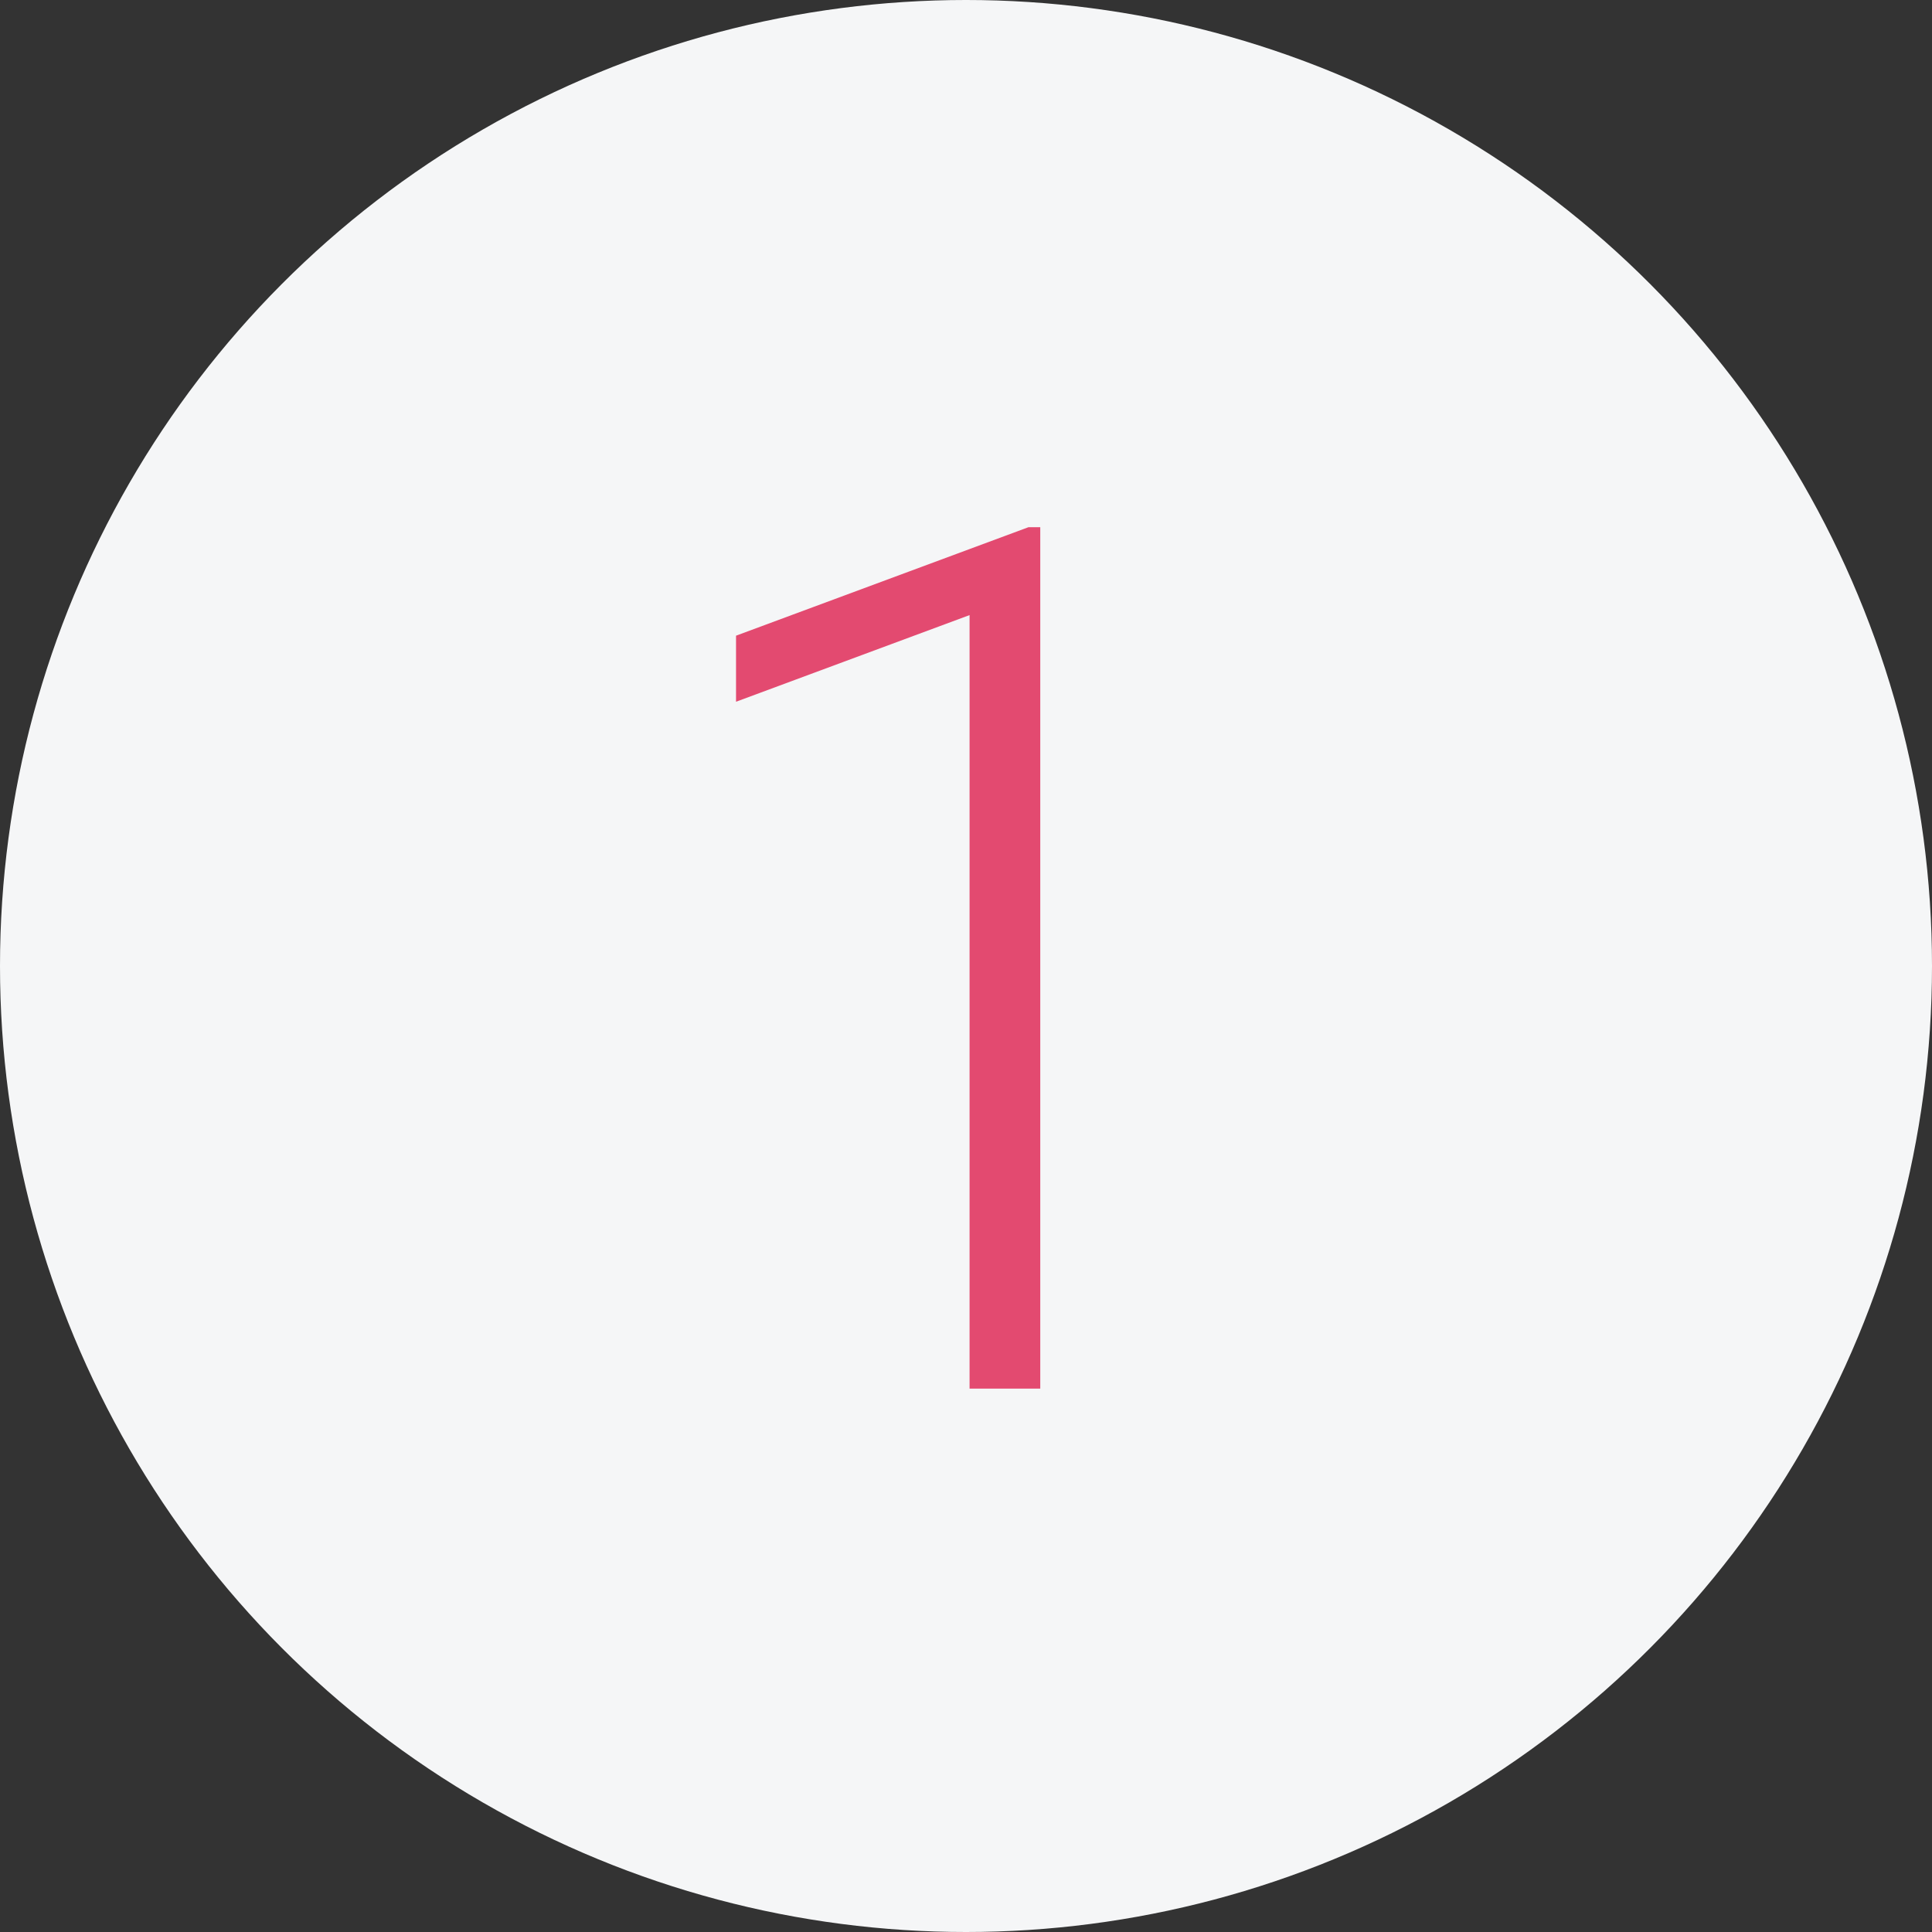 <?xml version="1.0" encoding="UTF-8"?> <svg xmlns="http://www.w3.org/2000/svg" width="32" height="32" viewBox="0 0 32 32" fill="none"><rect x="0" y="0" width="32" height="32" fill="#333333" stroke="none"/> <circle cx="16" cy="16" r="16" fill="#F5F6F7"></circle> <path d="M17.23 23H16.059V10.188L12.191 11.623V10.529L17.035 8.732H17.23V23Z" fill="#E34A70"></path> </svg> 